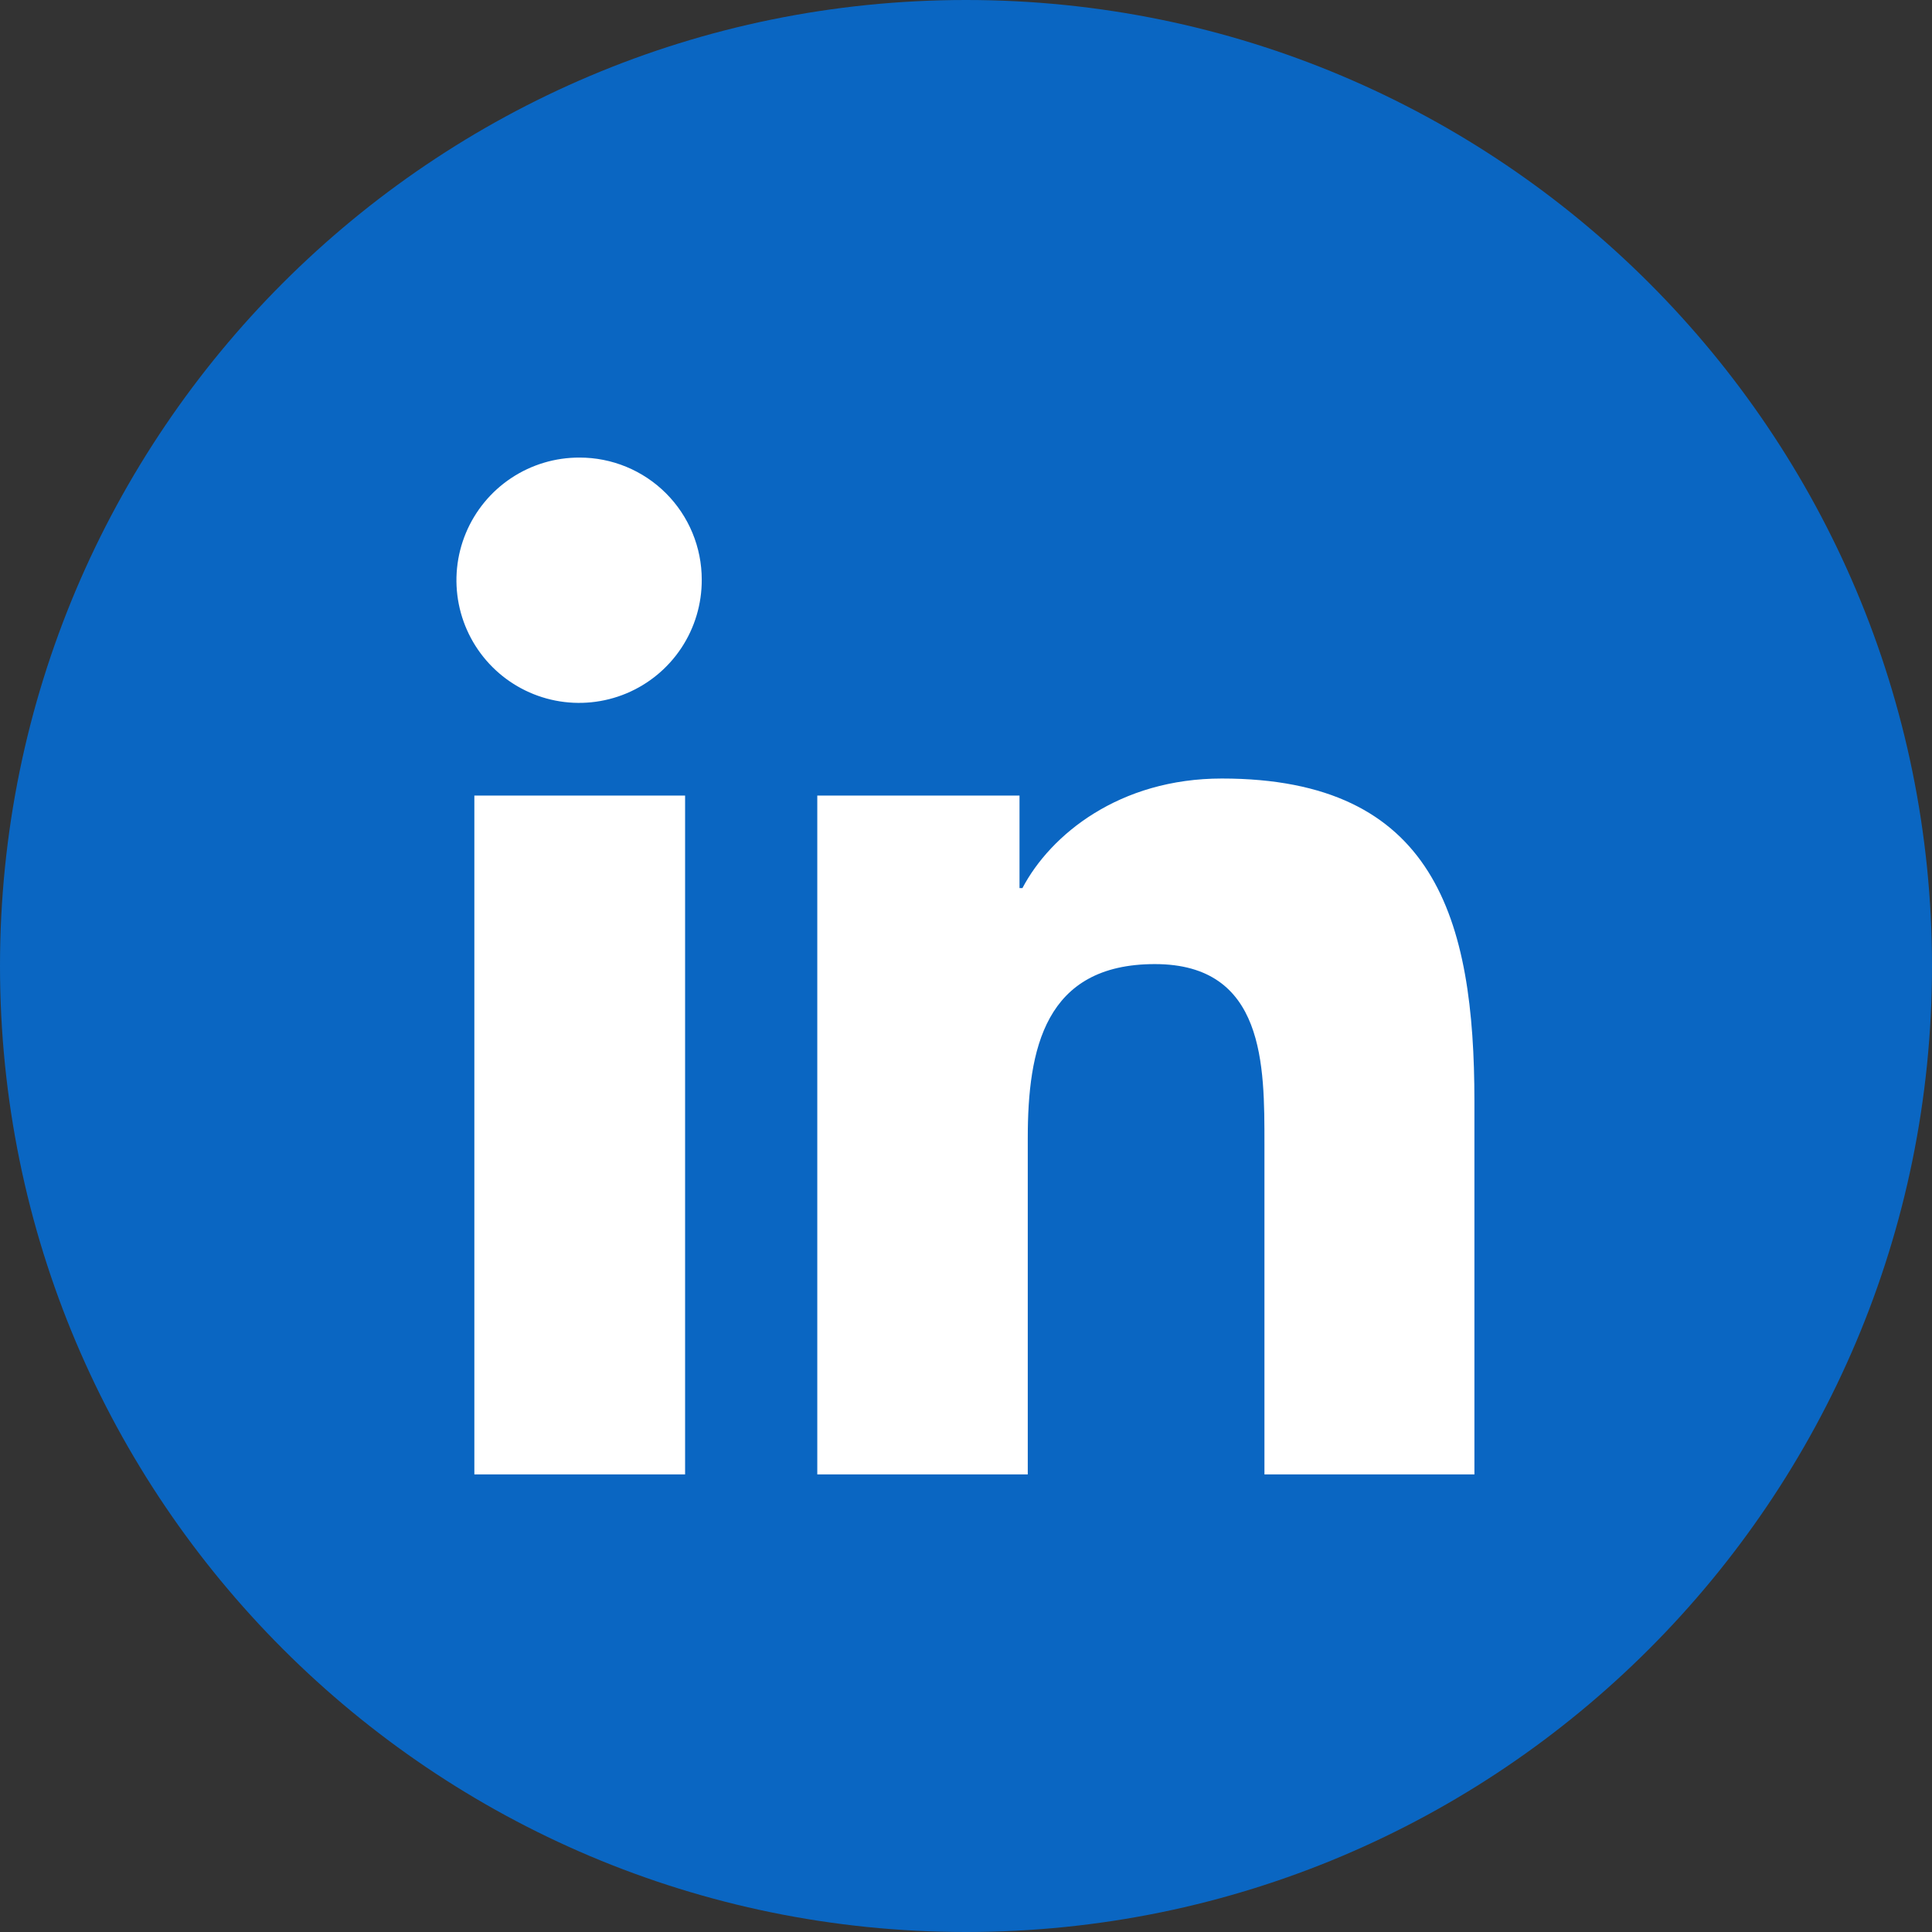 <?xml version="1.0" encoding="UTF-8"?> <svg xmlns="http://www.w3.org/2000/svg" width="512" height="512" viewBox="0 0 512 512" fill="none"><rect x="0" y="0" width="512" height="512" fill="#333333" stroke="none"/><g clip-path="url(#clip0_84_2)"><path d="M256 512C397.385 512 512 397.385 512 256C512 114.615 397.385 0 256 0C114.615 0 0 114.615 0 256C0 397.385 114.615 512 256 512Z" fill="#0A66C2"></path><path d="M390.736 390.737V291.907C390.736 243.537 380.328 206.316 323.806 206.316C296.623 206.316 278.4 221.204 270.955 235.351H270.181V210.829H216.589V390.737H272.37V301.642C272.37 278.063 276.816 255.495 306.054 255.495C335.292 255.495 335.09 282.442 335.09 303.158V390.737H390.736ZM125.709 210.829H181.557V390.737H125.709V210.829ZM153.6 121.263C147.158 121.236 140.853 123.124 135.487 126.687C130.12 130.25 125.933 135.328 123.457 141.275C120.981 147.222 120.328 153.77 121.58 160.089C122.833 166.408 125.935 172.212 130.493 176.765C135.05 181.317 140.857 184.413 147.177 185.659C153.498 186.905 160.045 186.245 165.99 183.763C171.934 181.281 177.007 177.089 180.565 171.718C184.122 166.348 186.003 160.042 185.97 153.6C185.97 149.35 185.133 145.143 183.505 141.217C181.878 137.292 179.493 133.725 176.487 130.722C173.481 127.719 169.912 125.338 165.985 123.715C162.057 122.092 157.849 121.259 153.6 121.263Z" fill="white"></path></g><defs><clipPath id="clip0_84_2"><rect width="512" height="512" fill="white"></rect></clipPath></defs></svg> 